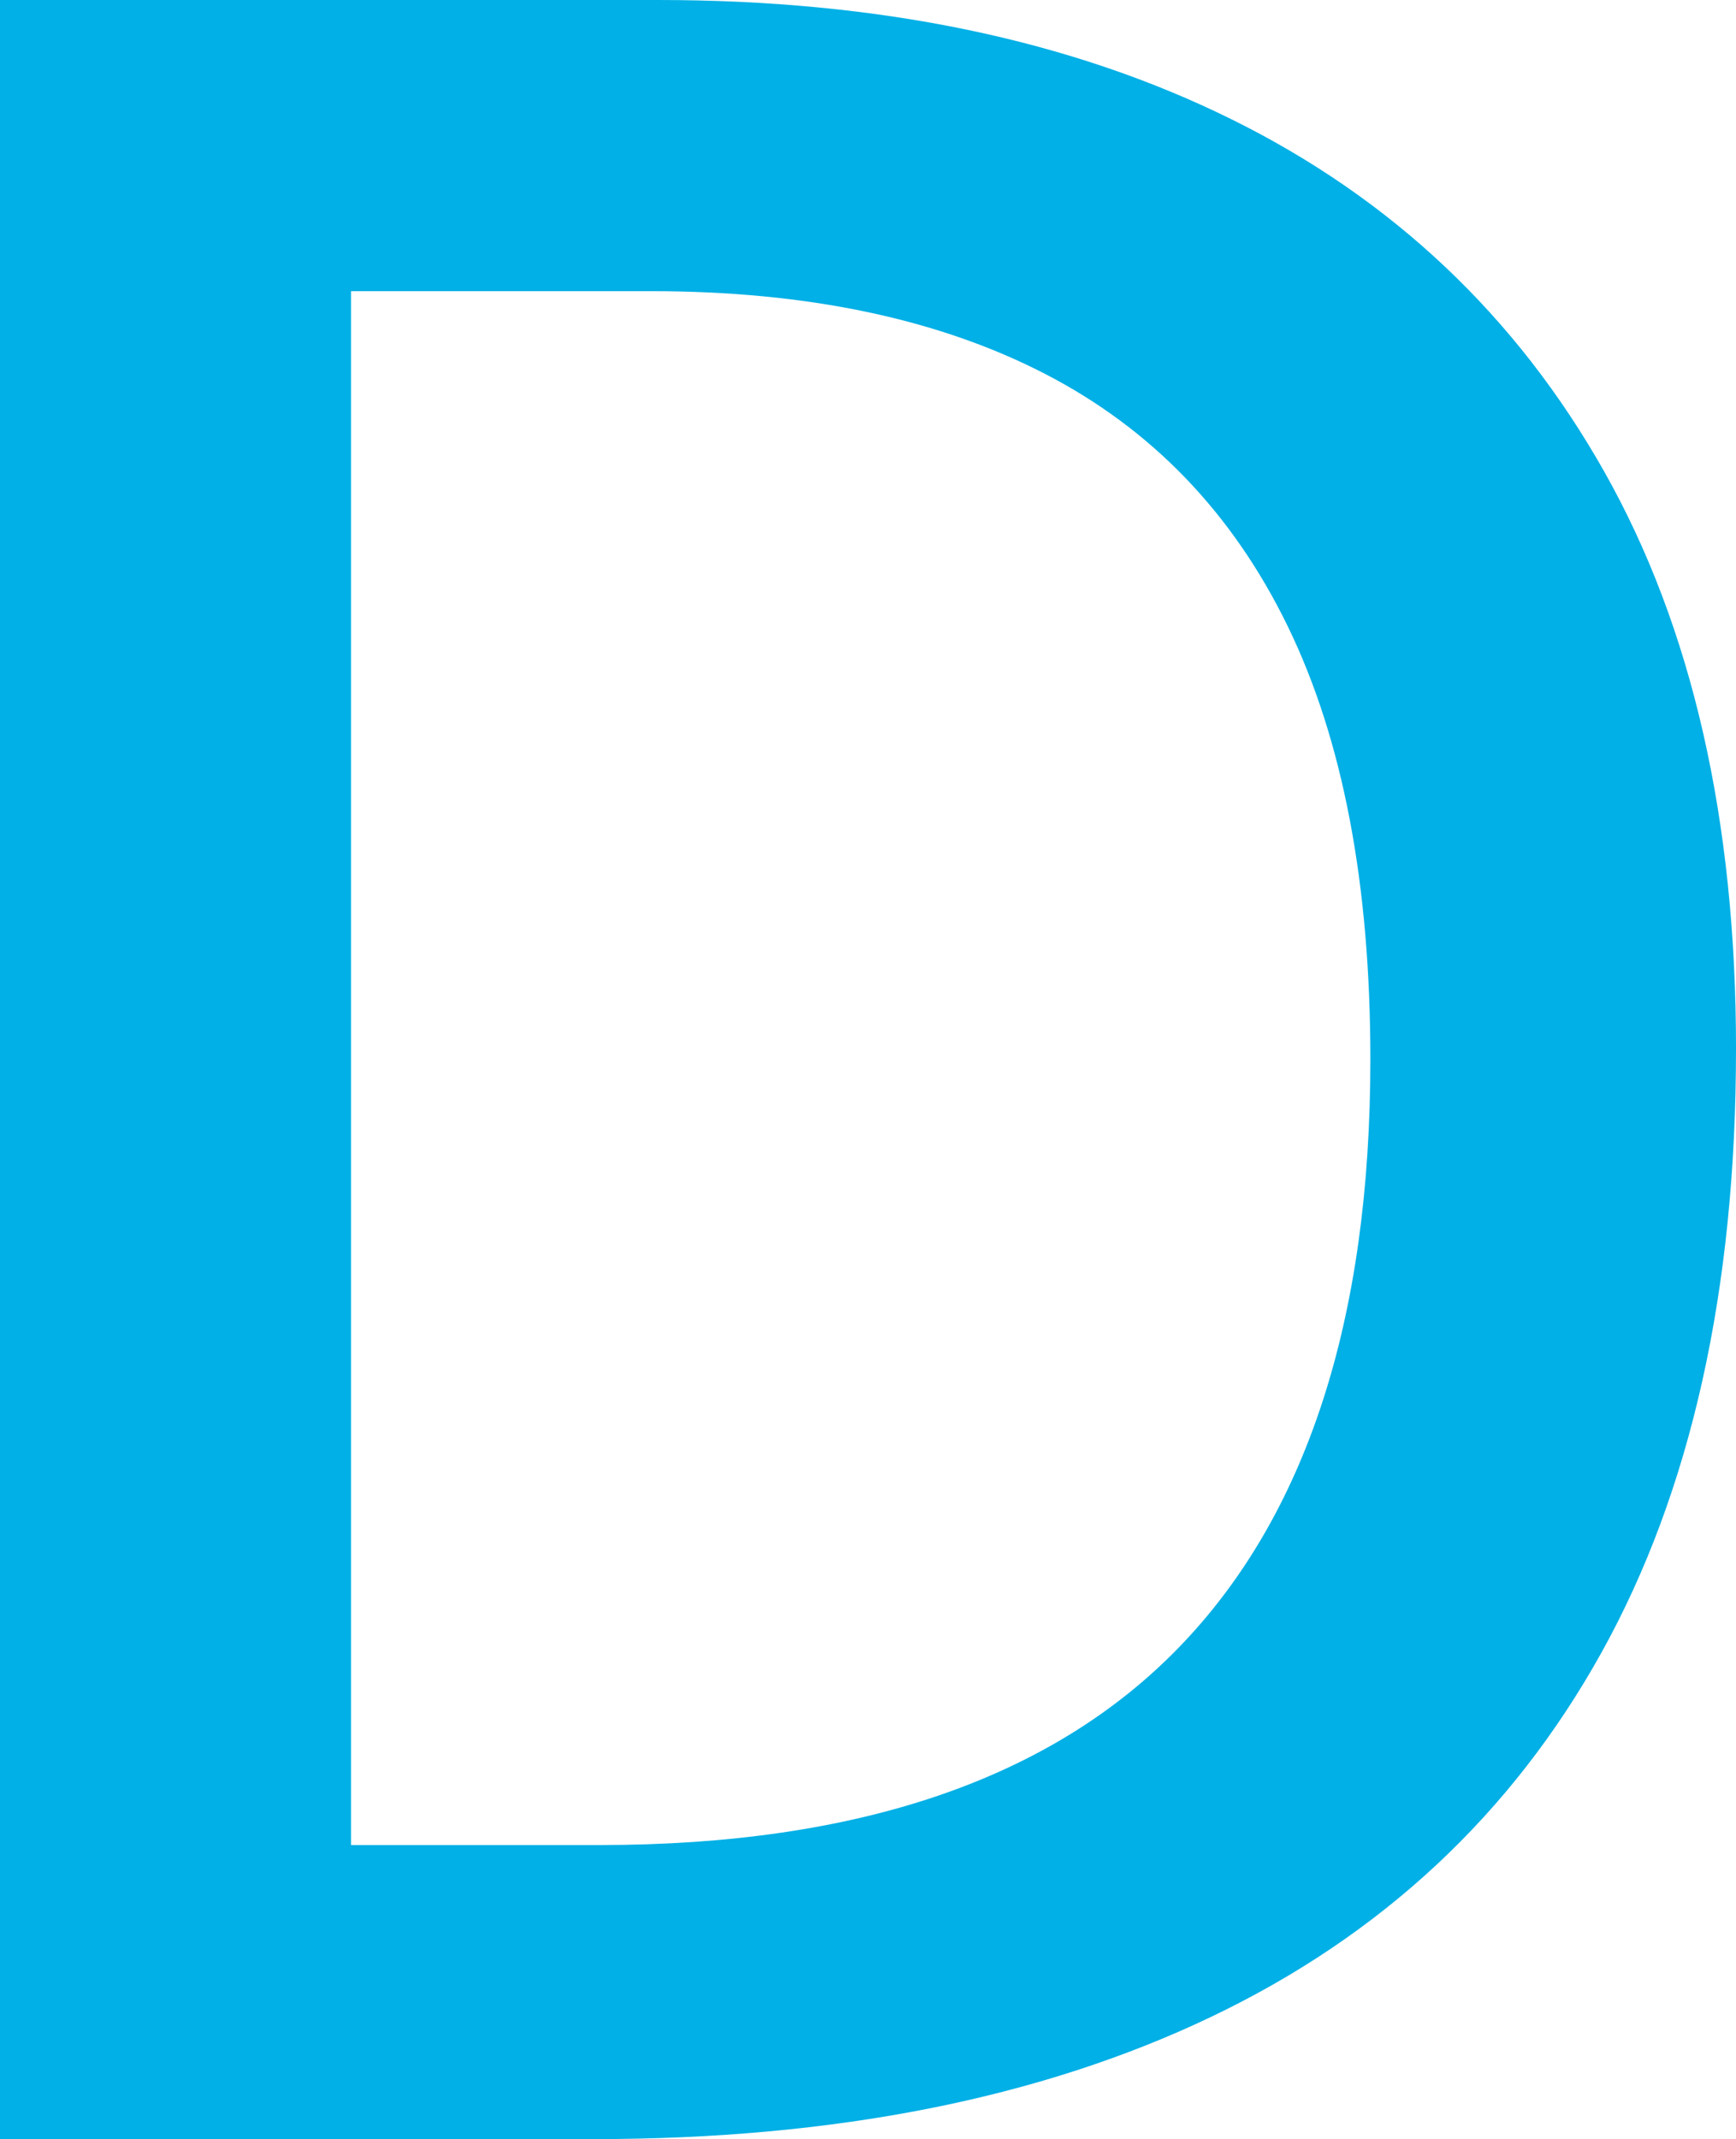 <?xml version="1.0" encoding="UTF-8"?>
<svg id="Layer_2" data-name="Layer 2" xmlns="http://www.w3.org/2000/svg" width="811.9" height="1000" viewBox="0 0 811.9 1000">
  <defs>
    <style>
      .cls-1 {
        fill: #00b0e6;
      }
    </style>
  </defs>
  <g id="Layer_1-2" data-name="Layer 1">
    <path class="cls-1" d="M811.9,490.42c0,112.64-20.98,206.69-62.93,282.15-41.96,75.47-102.84,132.24-182.63,170.31-79.8,38.08-176.03,57.11-288.65,57.11H0V0H307.8c103.51,0,192.89,18.59,268.13,55.75,75.24,37.17,133.38,92.12,174.42,164.84,41.04,72.74,61.56,162.68,61.56,269.84Zm-171,4.79c0-82.08-12.89-149.56-38.65-202.46-25.76-52.89-63.61-92.22-113.54-117.99-49.93-25.76-111.39-38.65-184.34-38.65H164.16V862.52h116.28c120.83,0,211.11-30.78,270.86-92.34,59.74-61.56,89.6-153.21,89.6-274.97Z"/>
  </g>
</svg>